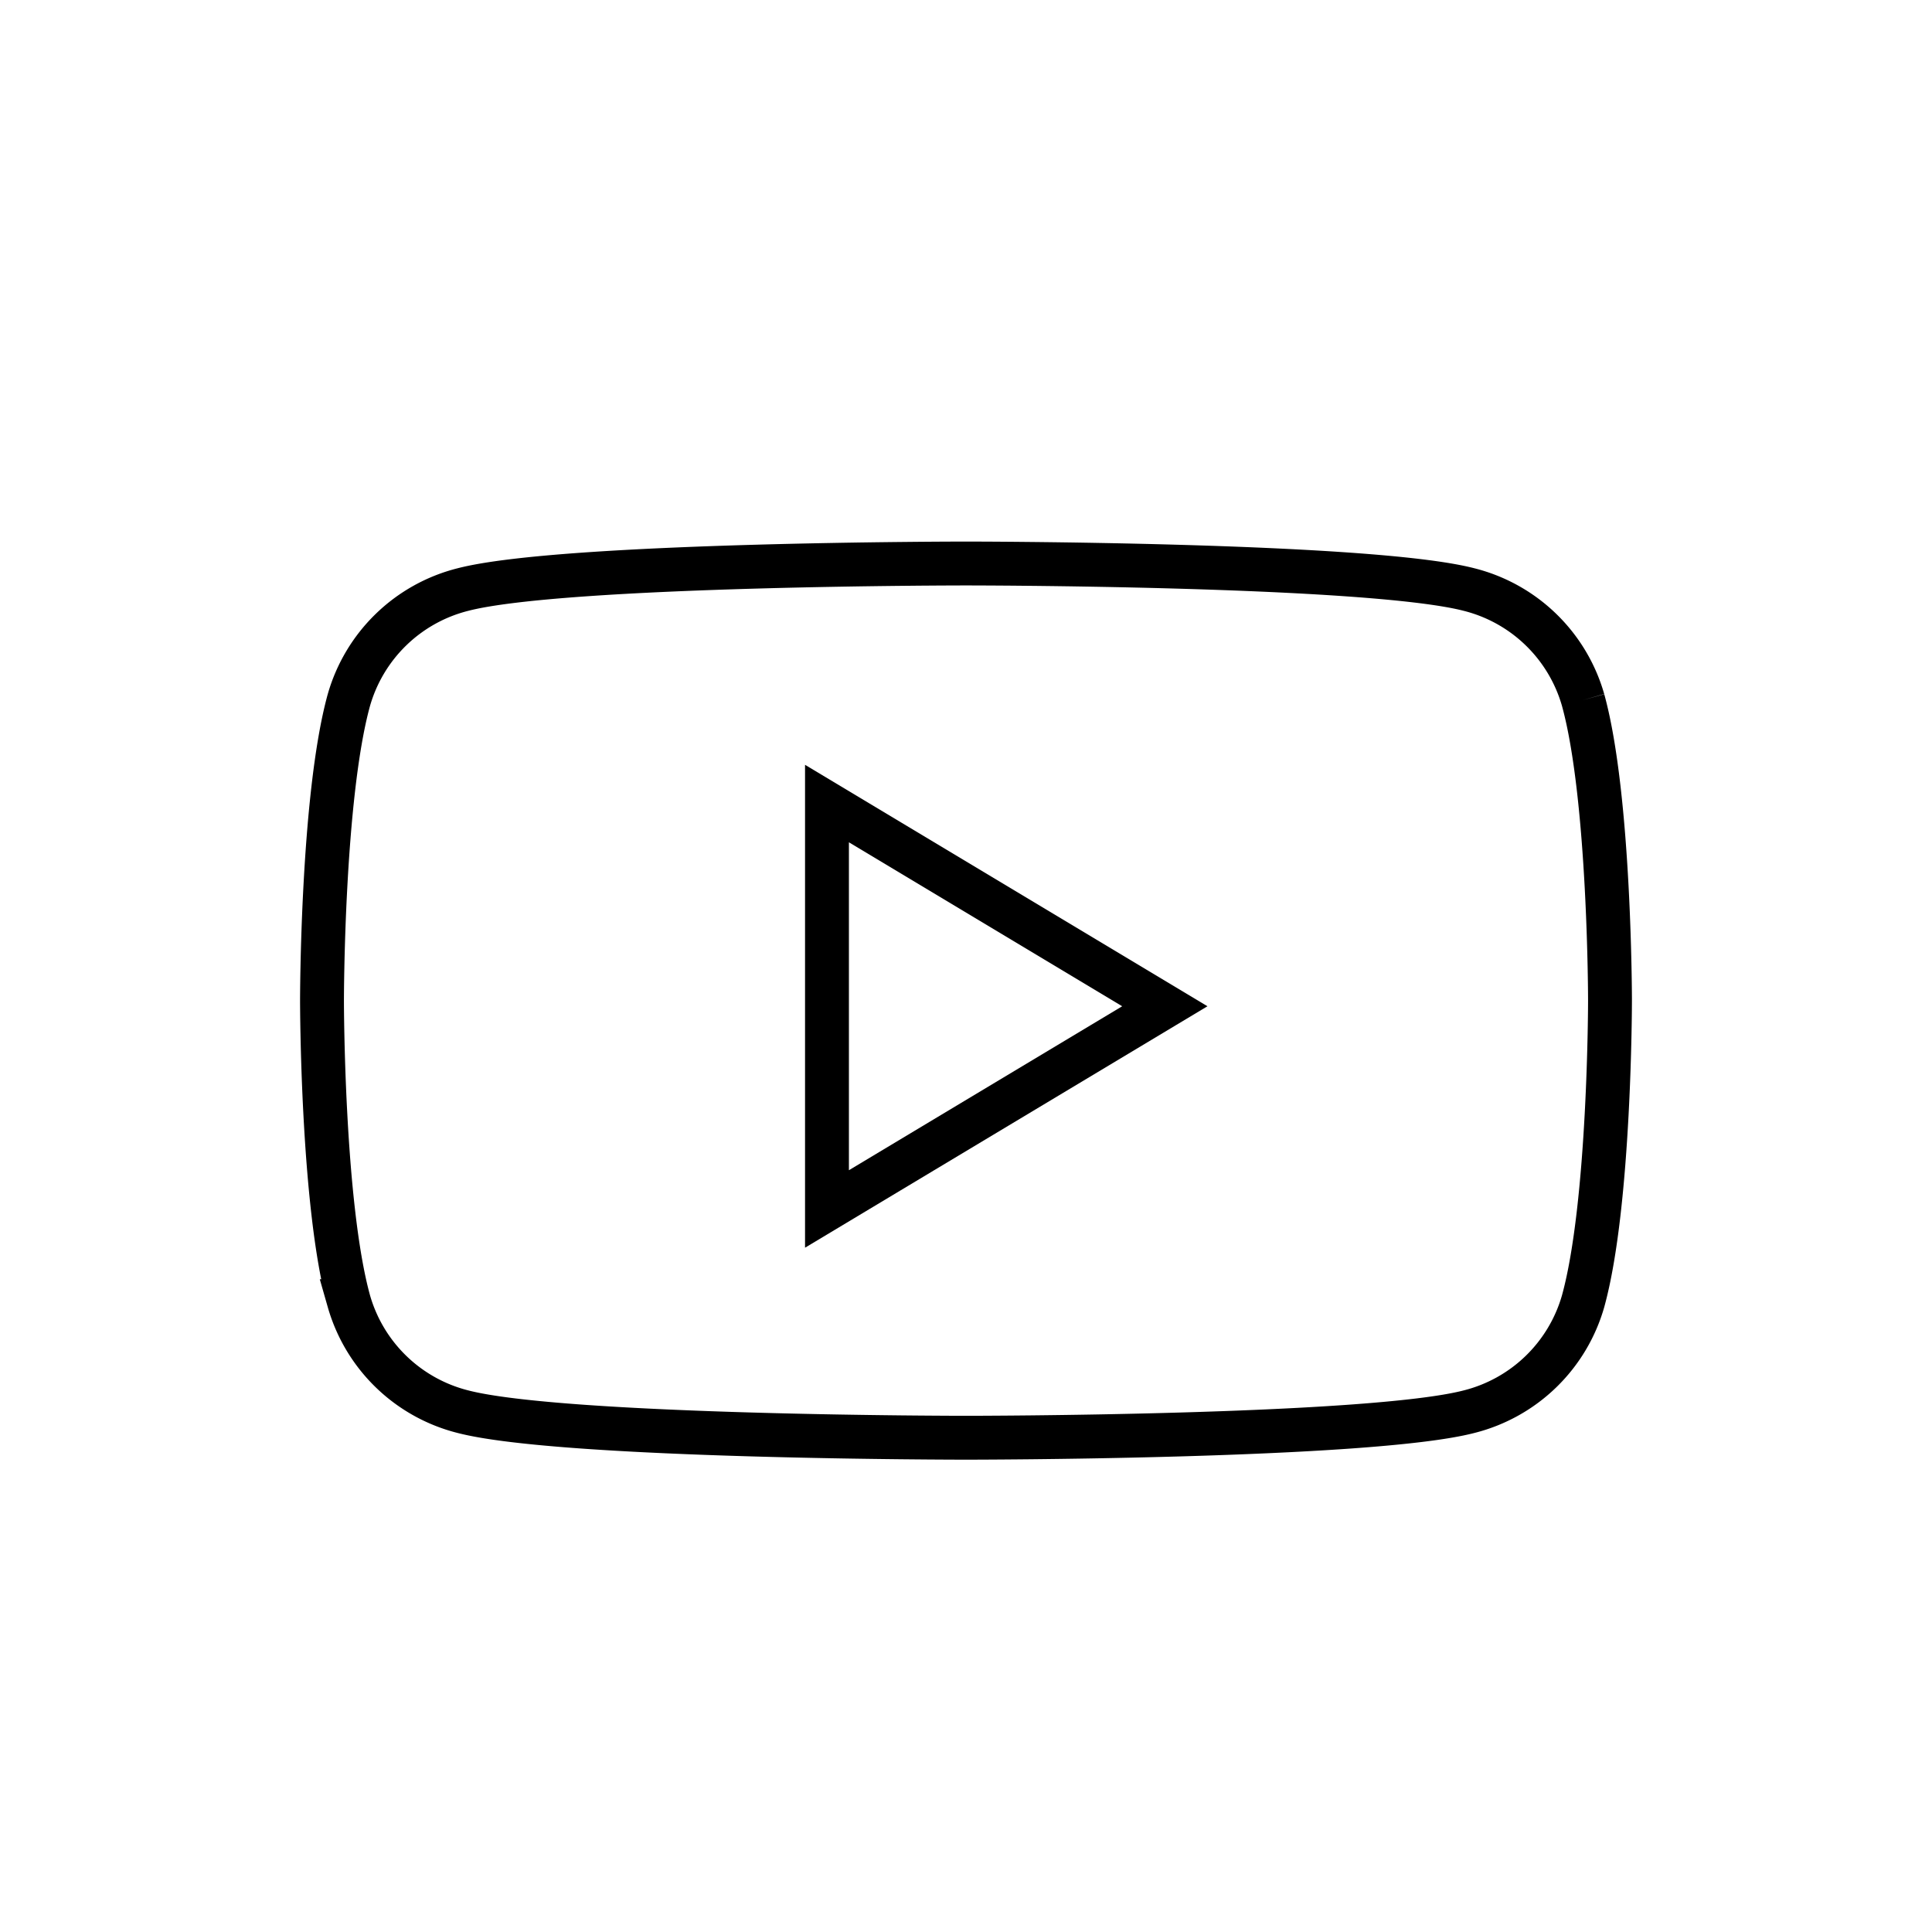 <svg viewBox="0 0 24 24" xmlns="http://www.w3.org/2000/svg">
  <g stroke="currentColor" stroke-width=".545" fill="none" fill-rule="evenodd">
    <path d="M19.666 8.696a1.974 1.974 0 0 0-1.415-1.372C17.003 7 12 7 12 7s-5.003 0-6.251.324a1.974 1.974 0 0 0-1.415 1.372C4 9.906 4 12.43 4 12.43s0 2.524.334 3.734a1.975 1.975 0 0 0 1.415 1.372c1.248.324 6.251.324 6.251.324s5.003 0 6.251-.324a1.974 1.974 0 0 0 1.415-1.372C20 14.954 20 12.43 20 12.43s0-2.524-.334-3.734"></path>
    <path d="M10.273 9.982 14.47 12.5l-4.197 2.518V9.982z"></path>
  </g>
</svg>